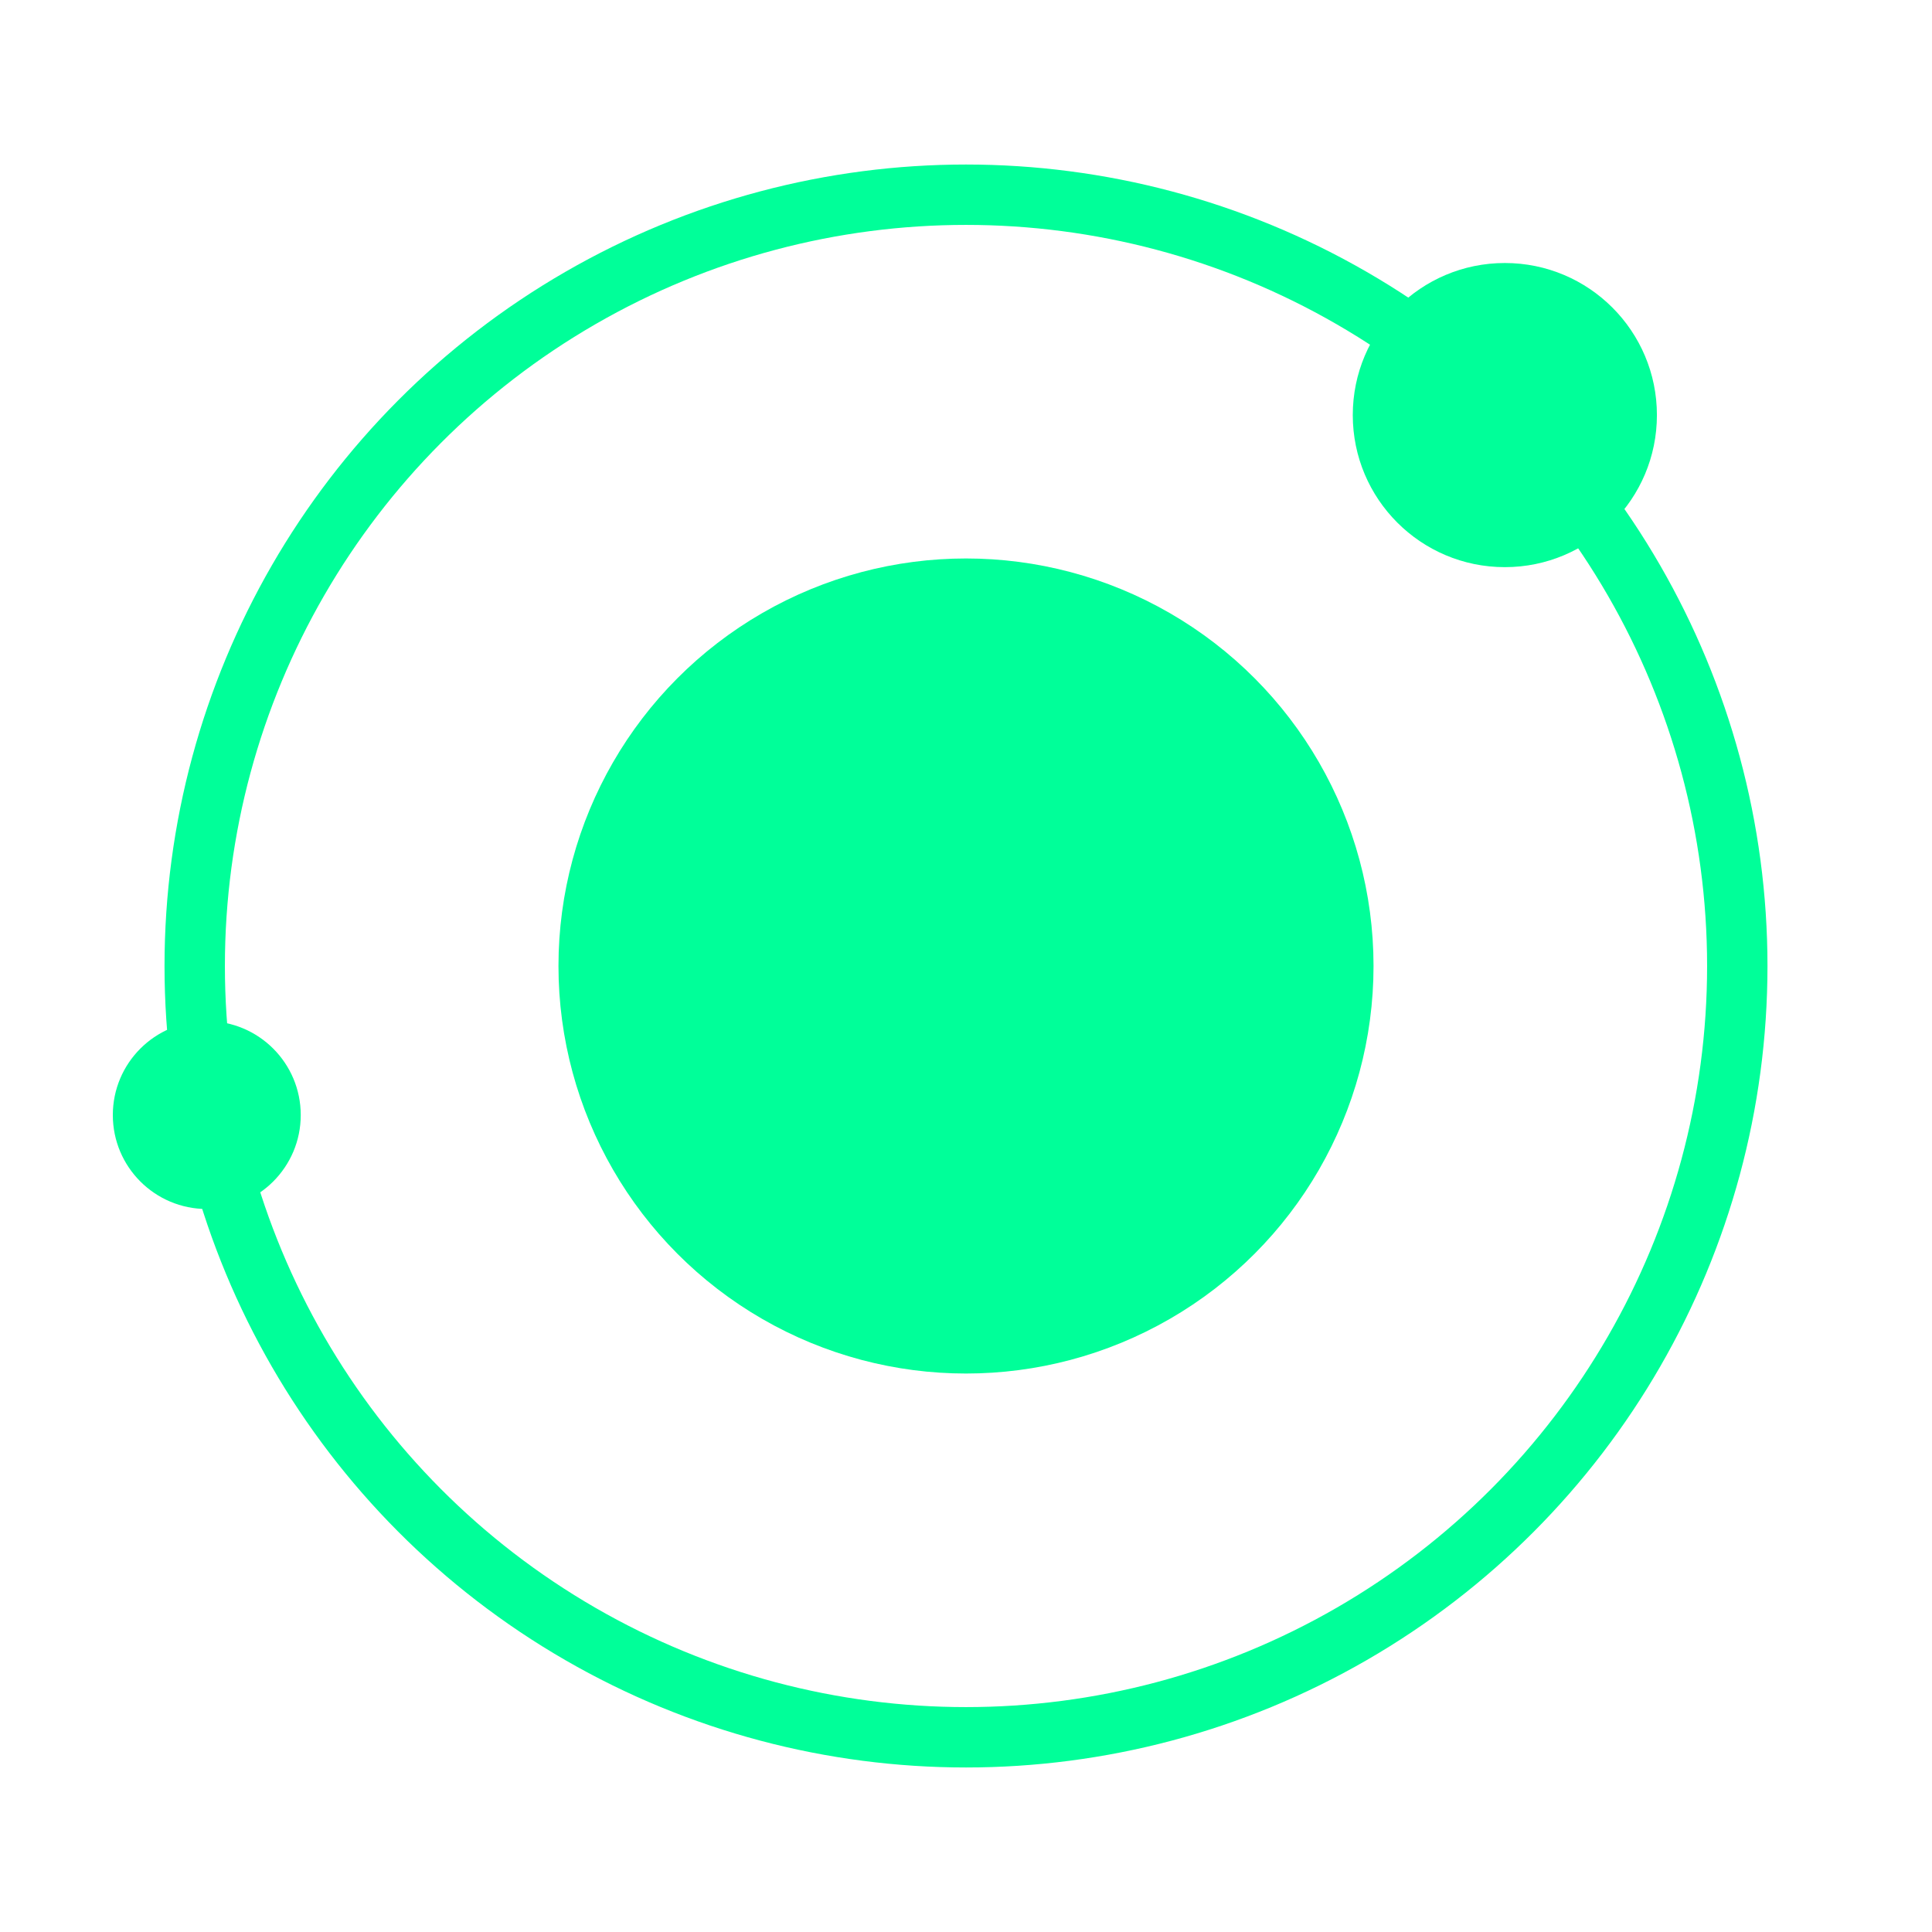 <svg version="1.1" id="Capa_1" xmlns="http://www.w3.org/2000/svg" x="0" y="0" viewBox="6 -6 512 512" style="enable-background:new 6 -6 512 512" xml:space="preserve"><style>.st0{fill:#00ff99}</style><circle class="st0" cx="262" cy="250" r="108"/><circle class="st0" cx="404.8" cy="104" r="40.3"/><circle class="st0" cx="60.8" cy="289.5" r="24.9"/><circle cx="262" cy="250" r="204.4" style="fill:none;stroke:#00ff99;stroke-width:16;stroke-miterlimit:10"/></svg>